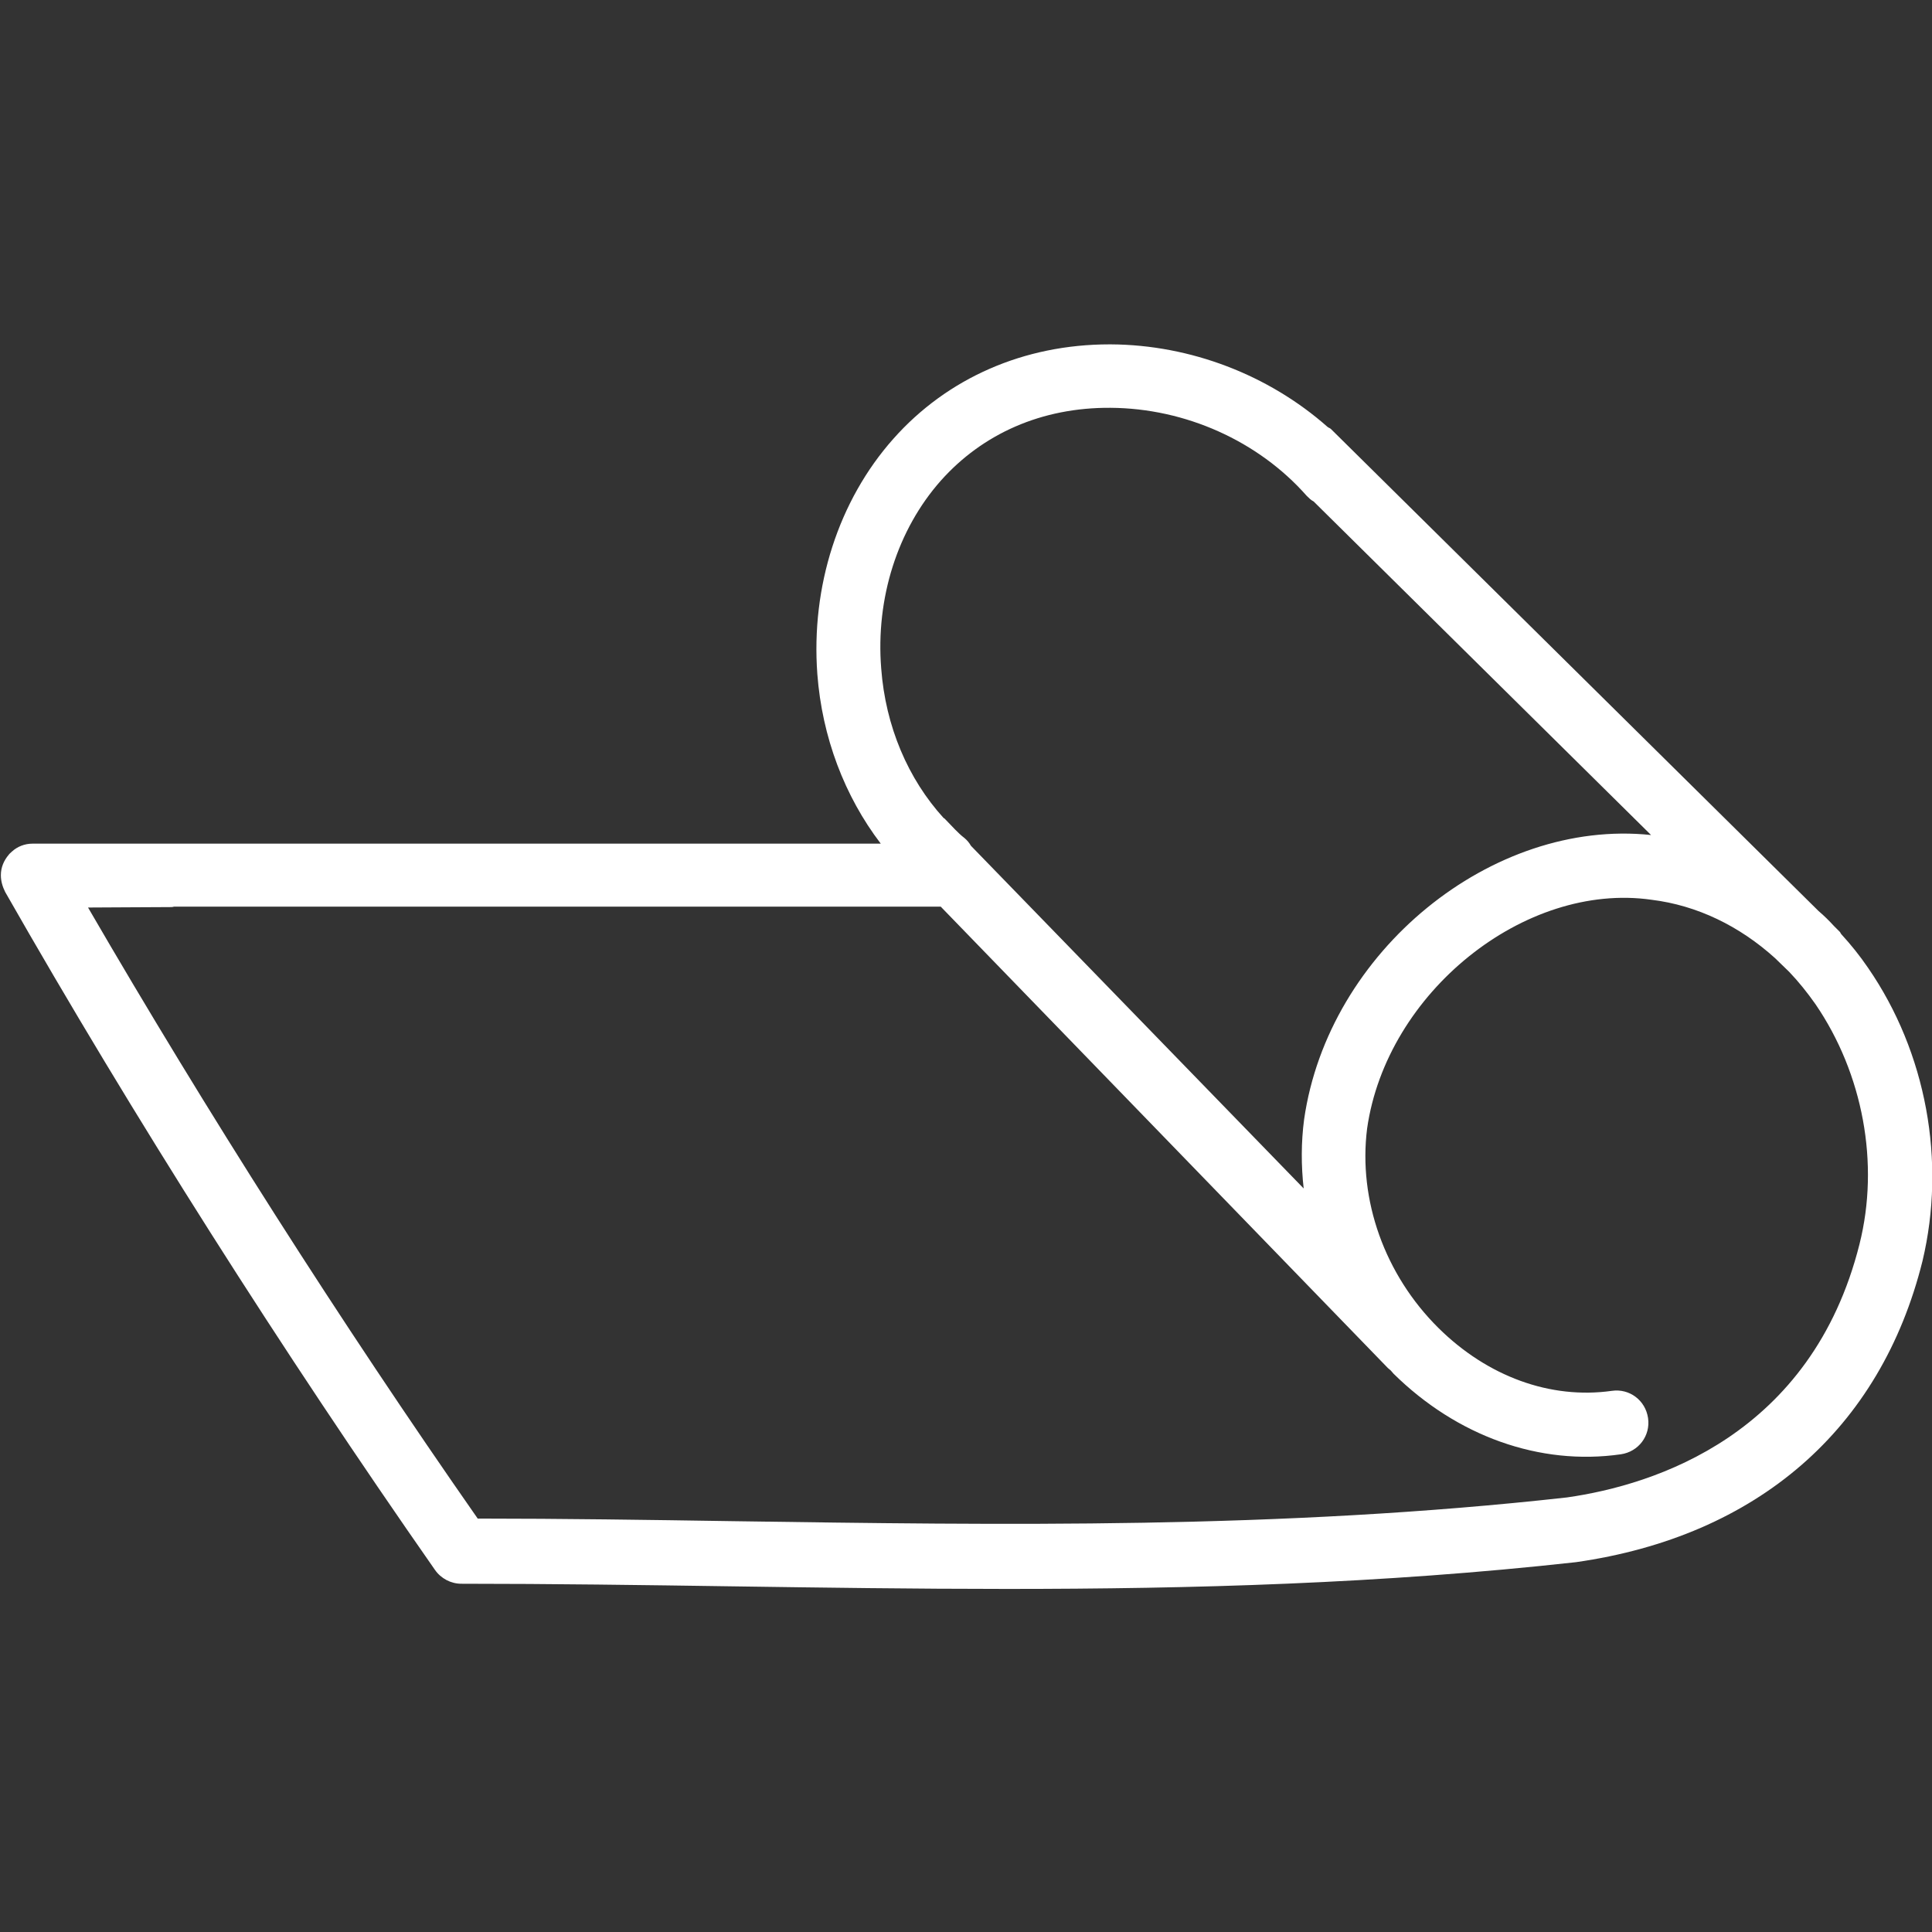 <?xml version="1.0" encoding="utf-8"?>
<!-- Generator: Adobe Illustrator 24.3.0, SVG Export Plug-In . SVG Version: 6.00 Build 0)  -->
<svg version="1.1" id="Capa_1" xmlns="http://www.w3.org/2000/svg" xmlns:xlink="http://www.w3.org/1999/xlink" x="0px" y="0px"
	 viewBox="0 0 447.7 447.7" style="enable-background:new 0 0 447.7 447.7;" xml:space="preserve">
<rect x="0" y="0" width="447.7" height="447.7" fill="#333333" stroke="none"/>
<style type="text/css">
	.st0{fill:#FFFFFF;}
</style>
<g>
	<path class="st0" d="M432.9,224.3c-1.9-2.8-4-5.4-6.2-7.8c-0.1-0.1-0.2-0.3-0.3-0.5l-1.4-1.4c-1.1-1.2-2.3-2.4-3.6-3.5L308.4,99.4
		c-0.2-0.2-0.6-0.3-0.8-0.5c-13.6-12-31.7-19-50.2-19.1c-0.1,0-0.2,0-0.3,0c-19.8,0-37.6,7.8-50.1,21.9
		c-12.7,14.3-19.1,34.2-17.6,54.5c1.1,14.6,6.3,28.3,14.7,39.3H30.3c-5.1,0-10.2,0-15.2,0l-7.6,0c0,0,0,0,0,0h0c0,0,0,0,0,0h0
		c-1.8,0-3.5,0.7-4.7,1.8c0,0,0,0,0,0s0,0,0,0c-0.3,0.3-0.6,0.5-0.8,0.8l0,0l0,0c-1.1,1.3-1.8,2.9-1.8,4.7c0,1.4,0.4,2.7,1,3.9
		c29.7,52.1,64.2,106.4,99.6,157.1c1.4,2,3.7,3.2,6.1,3.2c20.9,0,42.2,0.3,62.8,0.6c20.9,0.3,42.1,0.6,63.6,0.6
		c42.9,0,86.8-1.2,131.9-6.2c42-6,70.6-30.8,80.3-69.8C451,269.1,446.4,243.9,432.9,224.3z M218,111.4c9.7-10.9,23.4-17,39.3-16.9
		c17.4,0.1,34.3,7.7,45.5,20.4c0.5,0.5,1,1,1.6,1.3l78.2,77.3c-36.8-3.9-74.8,26.9-80.4,65.9c-0.7,5.3-0.7,10.7-0.1,16L225,196
		c-0.4-0.7-0.9-1.3-1.5-1.8c-0.8-0.6-1.5-1.3-2.2-2l-2.4-2.5c-0.1-0.1-0.1-0.1-0.2-0.1c-8.3-9.1-13.5-21.3-14.5-34.7
		C202.9,138.6,208,122.7,218,111.4z M430.9,288.3c-11.1,44.2-47.4,55.8-67.8,58.7c-66.4,7.4-130.9,6.4-193.3,5.5
		c-19.4-0.3-39.4-0.6-59.1-0.6c-31.9-45.7-62.9-94.4-90.3-141.6c6,0,12.2-0.1,19-0.1c0.3,0,0.6,0,0.9-0.1H218L321.6,317
		c0.2,0.2,0.5,0.4,0.7,0.6c0.2,0.2,0.4,0.5,0.6,0.7c14.7,14.5,33.9,21.4,52.7,18.7c4.1-0.6,6.9-4.3,6.3-8.4
		c-0.6-4.1-4.3-6.9-8.4-6.3c-14.2,2-28.8-3.3-40.2-14.6c-12.4-12.3-18.6-29.6-16.5-46.2c4.5-31.5,36.5-57.2,65.9-53
		c10.6,1.3,20.4,6.1,28.6,13.5l3.3,3.2c2.2,2.3,4.2,4.8,6.1,7.5C431.7,248.8,435.6,269.6,430.9,288.3z"/>
</g>
</svg>
